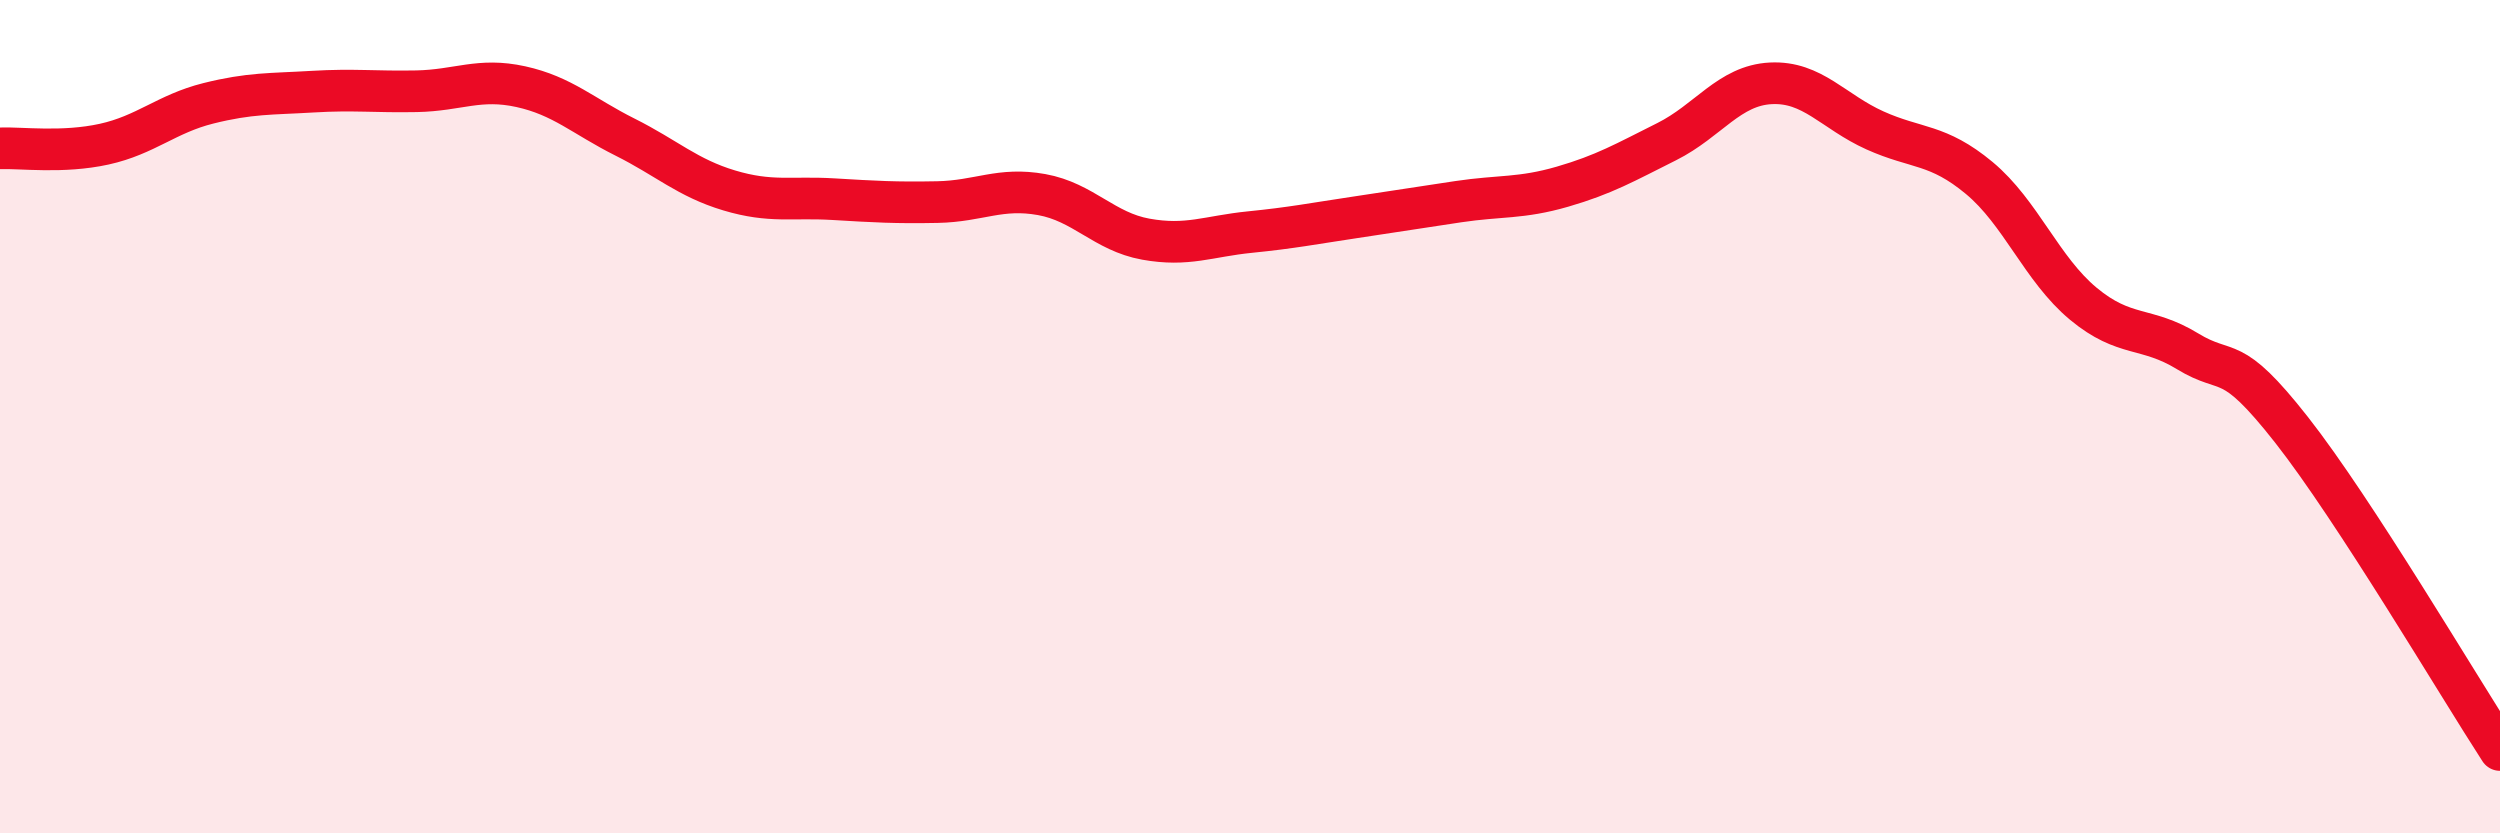 
    <svg width="60" height="20" viewBox="0 0 60 20" xmlns="http://www.w3.org/2000/svg">
      <path
        d="M 0,3.56 C 0.5,3.54 1.5,3.68 2.5,3.46 C 3.5,3.24 4,2.73 5,2.48 C 6,2.23 6.5,2.26 7.5,2.2 C 8.5,2.14 9,2.21 10,2.19 C 11,2.17 11.5,1.86 12.5,2.08 C 13.5,2.3 14,2.79 15,3.29 C 16,3.79 16.5,4.27 17.5,4.57 C 18.5,4.87 19,4.72 20,4.78 C 21,4.84 21.5,4.87 22.5,4.85 C 23.5,4.83 24,4.49 25,4.67 C 26,4.85 26.5,5.56 27.5,5.74 C 28.5,5.92 29,5.67 30,5.57 C 31,5.47 31.5,5.37 32.5,5.22 C 33.5,5.07 34,4.99 35,4.84 C 36,4.69 36.5,4.77 37.5,4.48 C 38.5,4.19 39,3.9 40,3.4 C 41,2.9 41.5,2.05 42.5,2 C 43.5,1.95 44,2.68 45,3.13 C 46,3.58 46.5,3.44 47.5,4.27 C 48.5,5.1 49,6.46 50,7.29 C 51,8.12 51.5,7.82 52.5,8.43 C 53.5,9.04 53.5,8.41 55,10.32 C 56.5,12.23 59,16.46 60,18L60 20L0 20Z"
        fill="#EB0A25"
        opacity="0.1"
        stroke-linecap="round"
        stroke-linejoin="round"
      />
      <path
        d="M 0,3.56 C 0.5,3.54 1.5,3.68 2.5,3.46 C 3.5,3.24 4,2.73 5,2.48 C 6,2.23 6.5,2.26 7.5,2.2 C 8.5,2.14 9,2.21 10,2.19 C 11,2.17 11.5,1.86 12.5,2.08 C 13.5,2.3 14,2.79 15,3.29 C 16,3.79 16.5,4.27 17.5,4.57 C 18.5,4.87 19,4.72 20,4.78 C 21,4.84 21.5,4.87 22.5,4.85 C 23.5,4.83 24,4.49 25,4.67 C 26,4.85 26.5,5.56 27.5,5.74 C 28.5,5.92 29,5.67 30,5.57 C 31,5.47 31.5,5.37 32.5,5.22 C 33.5,5.07 34,4.99 35,4.84 C 36,4.69 36.5,4.77 37.5,4.48 C 38.5,4.19 39,3.9 40,3.4 C 41,2.9 41.5,2.05 42.5,2 C 43.5,1.95 44,2.68 45,3.13 C 46,3.58 46.5,3.44 47.5,4.27 C 48.5,5.1 49,6.46 50,7.29 C 51,8.12 51.5,7.82 52.5,8.43 C 53.5,9.04 53.5,8.41 55,10.32 C 56.5,12.23 59,16.46 60,18"
        stroke="#EB0A25"
        stroke-width="1"
        fill="none"
        stroke-linecap="round"
        stroke-linejoin="round"
      />
    </svg>
  